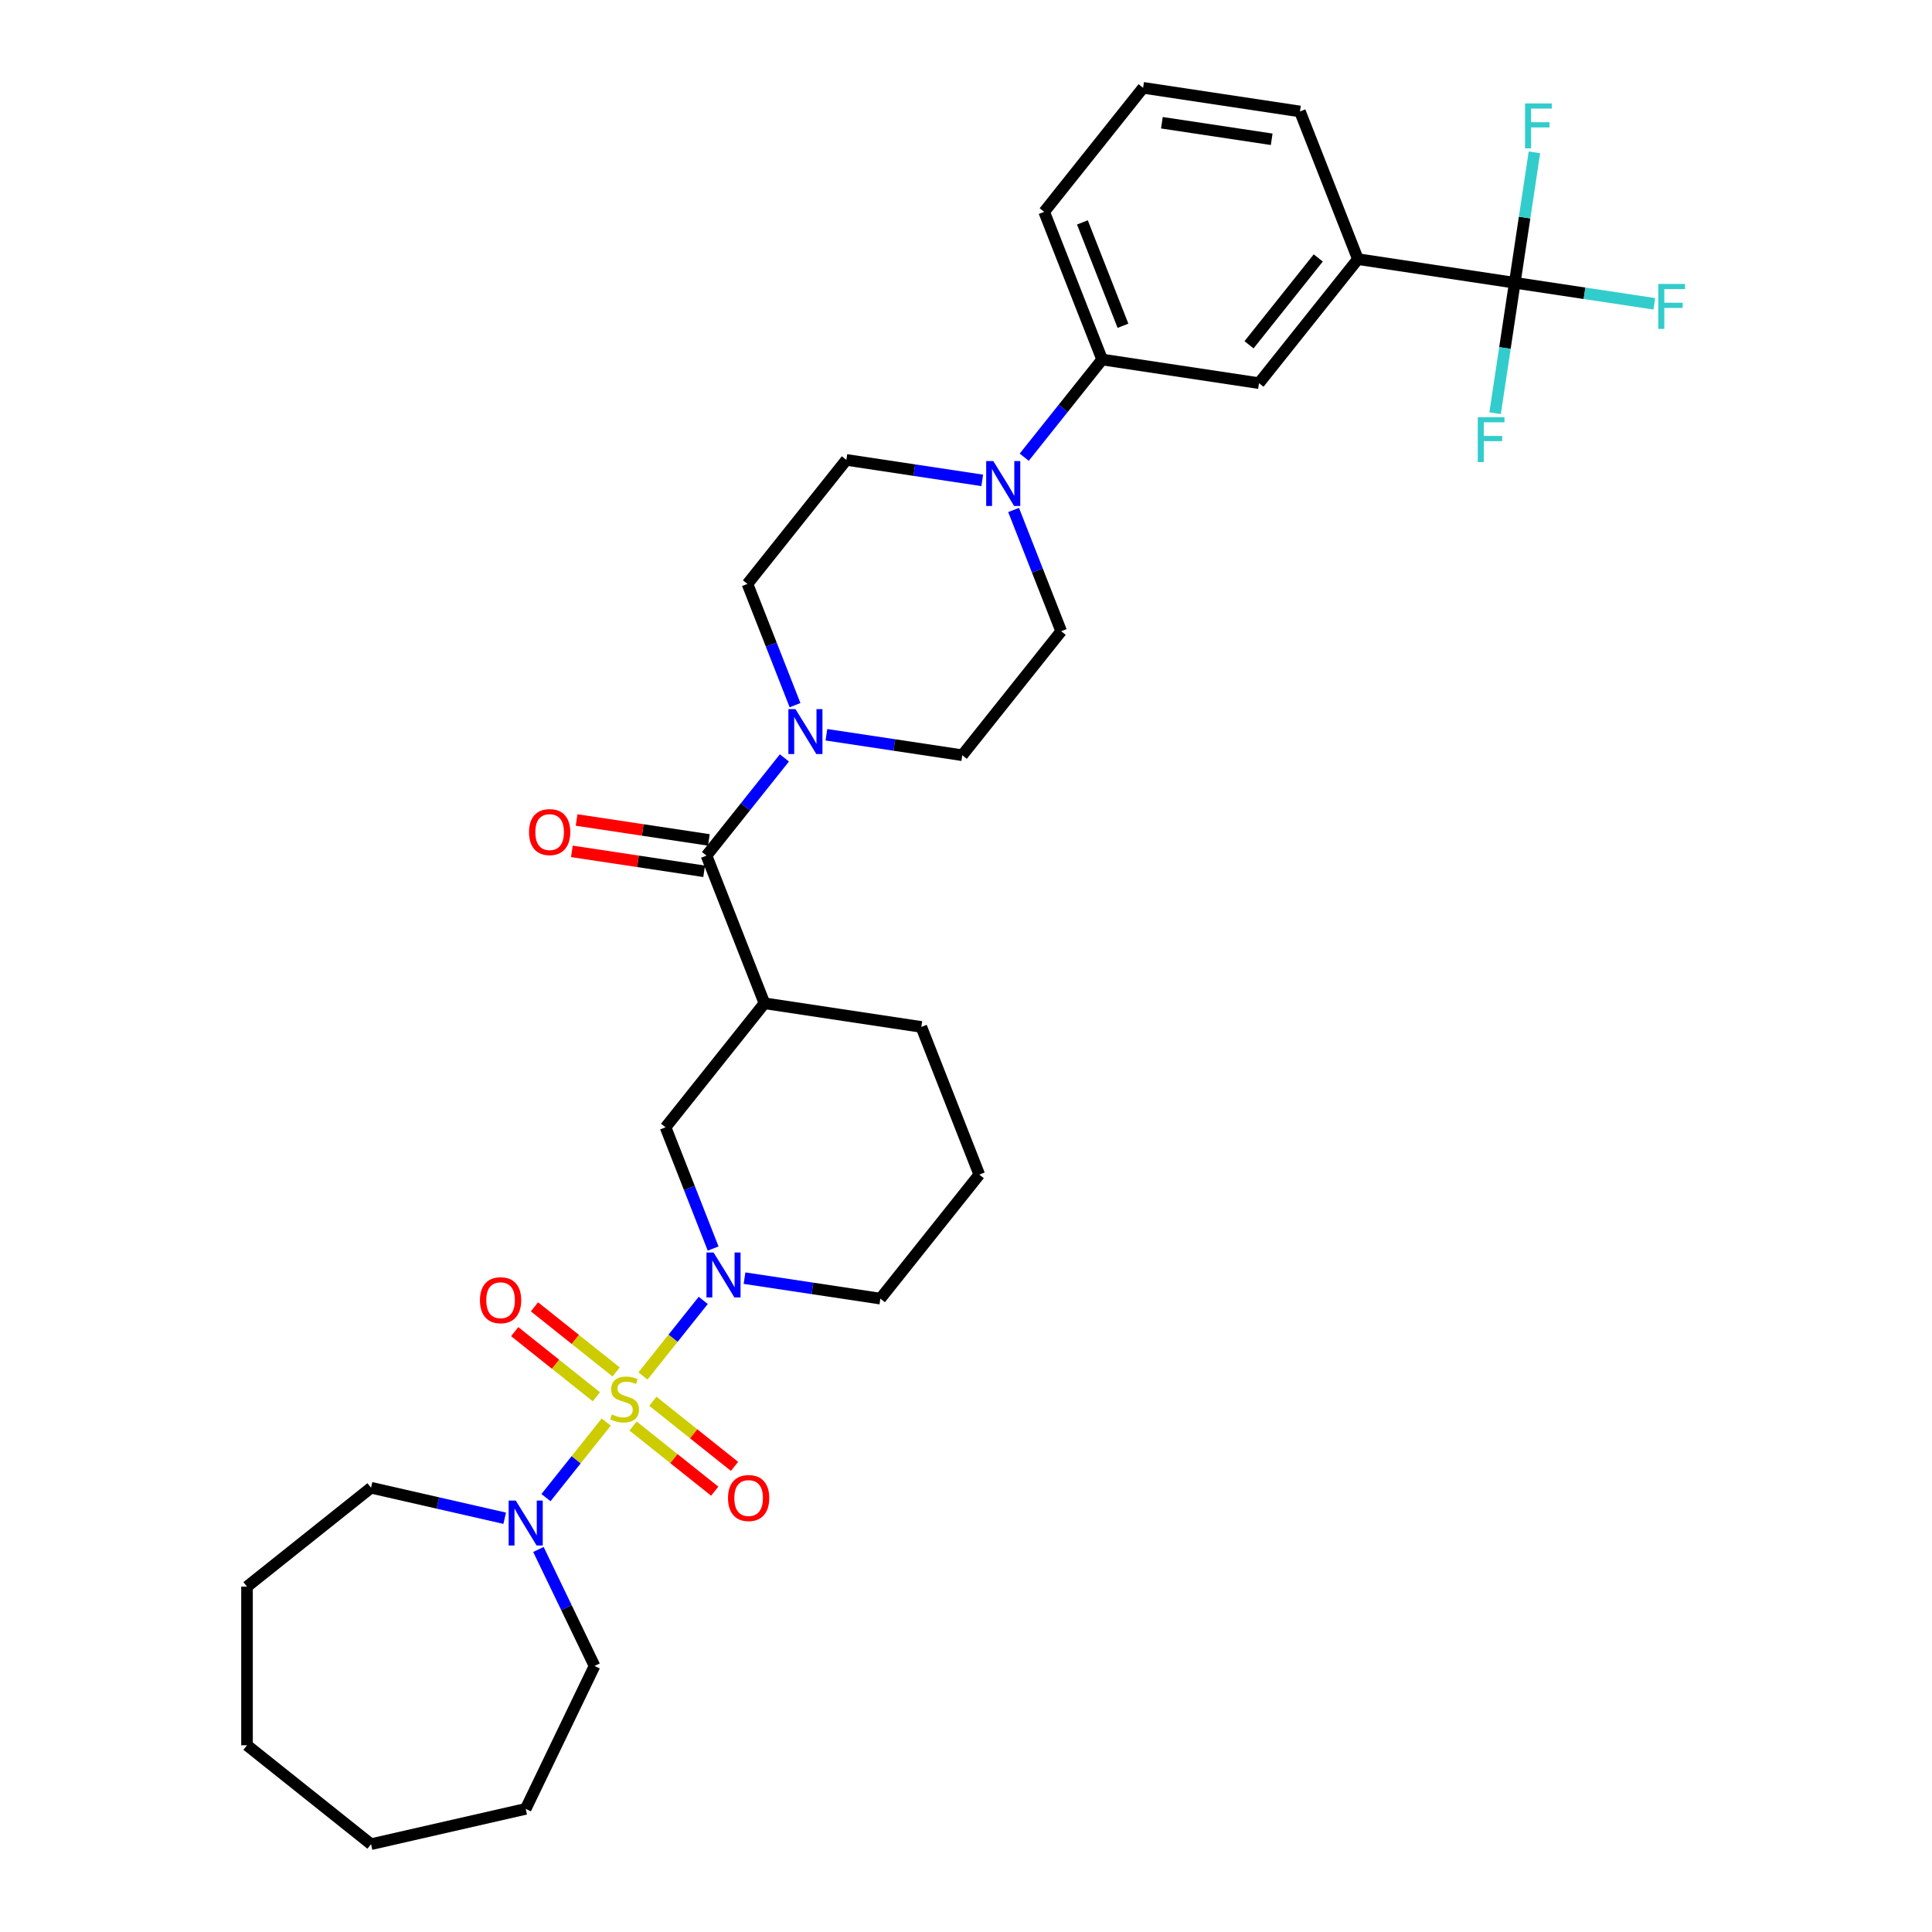 <?xml version='1.0' encoding='iso-8859-1'?>
<svg version='1.1' baseProfile='full'
              xmlns='http://www.w3.org/2000/svg'
                      xmlns:rdkit='http://www.rdkit.org/xml'
                      xmlns:xlink='http://www.w3.org/1999/xlink'
                  xml:space='preserve'
width='1000px' height='1000px' viewBox='0 0 1000 1000'>
<!-- END OF HEADER -->
<rect style='opacity:1.0;fill:#FFFFFF;stroke:none' width='1000' height='1000' x='0' y='0'> </rect>
<path class='bond-0' d='M 332.801,712.2 L 348.399,692.641' style='fill:none;fill-rule:evenodd;stroke:#CCCC00;stroke-width:6px;stroke-linecap:butt;stroke-linejoin:miter;stroke-opacity:1' />
<path class='bond-0' d='M 348.399,692.641 L 363.997,673.082' style='fill:none;fill-rule:evenodd;stroke:#0000FF;stroke-width:6px;stroke-linecap:butt;stroke-linejoin:miter;stroke-opacity:1' />
<path class='bond-3' d='M 313.785,736.046 L 298.187,755.605' style='fill:none;fill-rule:evenodd;stroke:#CCCC00;stroke-width:6px;stroke-linecap:butt;stroke-linejoin:miter;stroke-opacity:1' />
<path class='bond-3' d='M 298.187,755.605 L 282.589,775.165' style='fill:none;fill-rule:evenodd;stroke:#0000FF;stroke-width:6px;stroke-linecap:butt;stroke-linejoin:miter;stroke-opacity:1' />
<path class='bond-10' d='M 327.682,738.125 L 348.814,754.978' style='fill:none;fill-rule:evenodd;stroke:#CCCC00;stroke-width:6px;stroke-linecap:butt;stroke-linejoin:miter;stroke-opacity:1' />
<path class='bond-10' d='M 348.814,754.978 L 369.946,771.83' style='fill:none;fill-rule:evenodd;stroke:#FF0000;stroke-width:6px;stroke-linecap:butt;stroke-linejoin:miter;stroke-opacity:1' />
<path class='bond-10' d='M 337.921,725.286 L 359.053,742.139' style='fill:none;fill-rule:evenodd;stroke:#CCCC00;stroke-width:6px;stroke-linecap:butt;stroke-linejoin:miter;stroke-opacity:1' />
<path class='bond-10' d='M 359.053,742.139 L 380.185,758.991' style='fill:none;fill-rule:evenodd;stroke:#FF0000;stroke-width:6px;stroke-linecap:butt;stroke-linejoin:miter;stroke-opacity:1' />
<path class='bond-11' d='M 318.904,710.121 L 297.772,693.269' style='fill:none;fill-rule:evenodd;stroke:#CCCC00;stroke-width:6px;stroke-linecap:butt;stroke-linejoin:miter;stroke-opacity:1' />
<path class='bond-11' d='M 297.772,693.269 L 276.64,676.416' style='fill:none;fill-rule:evenodd;stroke:#FF0000;stroke-width:6px;stroke-linecap:butt;stroke-linejoin:miter;stroke-opacity:1' />
<path class='bond-11' d='M 308.666,722.96 L 287.533,706.108' style='fill:none;fill-rule:evenodd;stroke:#CCCC00;stroke-width:6px;stroke-linecap:butt;stroke-linejoin:miter;stroke-opacity:1' />
<path class='bond-11' d='M 287.533,706.108 L 266.401,689.255' style='fill:none;fill-rule:evenodd;stroke:#FF0000;stroke-width:6px;stroke-linecap:butt;stroke-linejoin:miter;stroke-opacity:1' />
<path class='bond-7' d='M 369.119,646.248 L 356.804,614.871' style='fill:none;fill-rule:evenodd;stroke:#0000FF;stroke-width:6px;stroke-linecap:butt;stroke-linejoin:miter;stroke-opacity:1' />
<path class='bond-7' d='M 356.804,614.871 L 344.49,583.494' style='fill:none;fill-rule:evenodd;stroke:#000000;stroke-width:6px;stroke-linecap:butt;stroke-linejoin:miter;stroke-opacity:1' />
<path class='bond-21' d='M 385.359,661.566 L 420.519,666.866' style='fill:none;fill-rule:evenodd;stroke:#0000FF;stroke-width:6px;stroke-linecap:butt;stroke-linejoin:miter;stroke-opacity:1' />
<path class='bond-21' d='M 420.519,666.866 L 455.68,672.165' style='fill:none;fill-rule:evenodd;stroke:#000000;stroke-width:6px;stroke-linecap:butt;stroke-linejoin:miter;stroke-opacity:1' />
<path class='bond-1' d='M 365.686,442.866 L 395.684,519.299' style='fill:none;fill-rule:evenodd;stroke:#000000;stroke-width:6px;stroke-linecap:butt;stroke-linejoin:miter;stroke-opacity:1' />
<path class='bond-5' d='M 365.686,442.866 L 385.847,417.584' style='fill:none;fill-rule:evenodd;stroke:#000000;stroke-width:6px;stroke-linecap:butt;stroke-linejoin:miter;stroke-opacity:1' />
<path class='bond-5' d='M 385.847,417.584 L 406.009,392.302' style='fill:none;fill-rule:evenodd;stroke:#0000FF;stroke-width:6px;stroke-linecap:butt;stroke-linejoin:miter;stroke-opacity:1' />
<path class='bond-15' d='M 366.91,434.746 L 332.677,429.587' style='fill:none;fill-rule:evenodd;stroke:#000000;stroke-width:6px;stroke-linecap:butt;stroke-linejoin:miter;stroke-opacity:1' />
<path class='bond-15' d='M 332.677,429.587 L 298.445,424.427' style='fill:none;fill-rule:evenodd;stroke:#FF0000;stroke-width:6px;stroke-linecap:butt;stroke-linejoin:miter;stroke-opacity:1' />
<path class='bond-15' d='M 364.462,450.985 L 330.23,445.825' style='fill:none;fill-rule:evenodd;stroke:#000000;stroke-width:6px;stroke-linecap:butt;stroke-linejoin:miter;stroke-opacity:1' />
<path class='bond-15' d='M 330.23,445.825 L 295.997,440.665' style='fill:none;fill-rule:evenodd;stroke:#FF0000;stroke-width:6px;stroke-linecap:butt;stroke-linejoin:miter;stroke-opacity:1' />
<path class='bond-2' d='M 395.684,519.299 L 344.49,583.494' style='fill:none;fill-rule:evenodd;stroke:#000000;stroke-width:6px;stroke-linecap:butt;stroke-linejoin:miter;stroke-opacity:1' />
<path class='bond-34' d='M 395.684,519.299 L 476.876,531.537' style='fill:none;fill-rule:evenodd;stroke:#000000;stroke-width:6px;stroke-linecap:butt;stroke-linejoin:miter;stroke-opacity:1' />
<path class='bond-23' d='M 278.687,801.998 L 293.206,832.147' style='fill:none;fill-rule:evenodd;stroke:#0000FF;stroke-width:6px;stroke-linecap:butt;stroke-linejoin:miter;stroke-opacity:1' />
<path class='bond-23' d='M 293.206,832.147 L 307.725,862.297' style='fill:none;fill-rule:evenodd;stroke:#000000;stroke-width:6px;stroke-linecap:butt;stroke-linejoin:miter;stroke-opacity:1' />
<path class='bond-24' d='M 261.228,785.838 L 226.638,777.943' style='fill:none;fill-rule:evenodd;stroke:#0000FF;stroke-width:6px;stroke-linecap:butt;stroke-linejoin:miter;stroke-opacity:1' />
<path class='bond-24' d='M 226.638,777.943 L 192.048,770.048' style='fill:none;fill-rule:evenodd;stroke:#000000;stroke-width:6px;stroke-linecap:butt;stroke-linejoin:miter;stroke-opacity:1' />
<path class='bond-4' d='M 784.041,146.363 L 702.849,134.126' style='fill:none;fill-rule:evenodd;stroke:#000000;stroke-width:6px;stroke-linecap:butt;stroke-linejoin:miter;stroke-opacity:1' />
<path class='bond-18' d='M 784.041,146.363 L 820.154,151.806' style='fill:none;fill-rule:evenodd;stroke:#000000;stroke-width:6px;stroke-linecap:butt;stroke-linejoin:miter;stroke-opacity:1' />
<path class='bond-18' d='M 820.154,151.806 L 856.267,157.25' style='fill:none;fill-rule:evenodd;stroke:#33CCCC;stroke-width:6px;stroke-linecap:butt;stroke-linejoin:miter;stroke-opacity:1' />
<path class='bond-19' d='M 784.041,146.363 L 778.953,180.12' style='fill:none;fill-rule:evenodd;stroke:#000000;stroke-width:6px;stroke-linecap:butt;stroke-linejoin:miter;stroke-opacity:1' />
<path class='bond-19' d='M 778.953,180.12 L 773.866,213.876' style='fill:none;fill-rule:evenodd;stroke:#33CCCC;stroke-width:6px;stroke-linecap:butt;stroke-linejoin:miter;stroke-opacity:1' />
<path class='bond-20' d='M 784.041,146.363 L 789.129,112.607' style='fill:none;fill-rule:evenodd;stroke:#000000;stroke-width:6px;stroke-linecap:butt;stroke-linejoin:miter;stroke-opacity:1' />
<path class='bond-20' d='M 789.129,112.607 L 794.217,78.851' style='fill:none;fill-rule:evenodd;stroke:#33CCCC;stroke-width:6px;stroke-linecap:butt;stroke-linejoin:miter;stroke-opacity:1' />
<path class='bond-13' d='M 427.752,380.309 L 462.912,385.608' style='fill:none;fill-rule:evenodd;stroke:#0000FF;stroke-width:6px;stroke-linecap:butt;stroke-linejoin:miter;stroke-opacity:1' />
<path class='bond-13' d='M 462.912,385.608 L 498.072,390.908' style='fill:none;fill-rule:evenodd;stroke:#000000;stroke-width:6px;stroke-linecap:butt;stroke-linejoin:miter;stroke-opacity:1' />
<path class='bond-14' d='M 411.511,364.991 L 399.197,333.614' style='fill:none;fill-rule:evenodd;stroke:#0000FF;stroke-width:6px;stroke-linecap:butt;stroke-linejoin:miter;stroke-opacity:1' />
<path class='bond-14' d='M 399.197,333.614 L 386.882,302.237' style='fill:none;fill-rule:evenodd;stroke:#000000;stroke-width:6px;stroke-linecap:butt;stroke-linejoin:miter;stroke-opacity:1' />
<path class='bond-6' d='M 508.397,248.64 L 473.237,243.341' style='fill:none;fill-rule:evenodd;stroke:#0000FF;stroke-width:6px;stroke-linecap:butt;stroke-linejoin:miter;stroke-opacity:1' />
<path class='bond-6' d='M 473.237,243.341 L 438.077,238.041' style='fill:none;fill-rule:evenodd;stroke:#000000;stroke-width:6px;stroke-linecap:butt;stroke-linejoin:miter;stroke-opacity:1' />
<path class='bond-9' d='M 530.14,236.647 L 550.301,211.365' style='fill:none;fill-rule:evenodd;stroke:#0000FF;stroke-width:6px;stroke-linecap:butt;stroke-linejoin:miter;stroke-opacity:1' />
<path class='bond-9' d='M 550.301,211.365 L 570.463,186.083' style='fill:none;fill-rule:evenodd;stroke:#000000;stroke-width:6px;stroke-linecap:butt;stroke-linejoin:miter;stroke-opacity:1' />
<path class='bond-35' d='M 524.637,263.958 L 536.952,295.335' style='fill:none;fill-rule:evenodd;stroke:#0000FF;stroke-width:6px;stroke-linecap:butt;stroke-linejoin:miter;stroke-opacity:1' />
<path class='bond-35' d='M 536.952,295.335 L 549.267,326.712' style='fill:none;fill-rule:evenodd;stroke:#000000;stroke-width:6px;stroke-linecap:butt;stroke-linejoin:miter;stroke-opacity:1' />
<path class='bond-8' d='M 702.849,134.126 L 651.655,198.321' style='fill:none;fill-rule:evenodd;stroke:#000000;stroke-width:6px;stroke-linecap:butt;stroke-linejoin:miter;stroke-opacity:1' />
<path class='bond-8' d='M 682.331,133.516 L 646.495,178.453' style='fill:none;fill-rule:evenodd;stroke:#000000;stroke-width:6px;stroke-linecap:butt;stroke-linejoin:miter;stroke-opacity:1' />
<path class='bond-36' d='M 702.849,134.126 L 672.851,57.692' style='fill:none;fill-rule:evenodd;stroke:#000000;stroke-width:6px;stroke-linecap:butt;stroke-linejoin:miter;stroke-opacity:1' />
<path class='bond-12' d='M 570.463,186.083 L 651.655,198.321' style='fill:none;fill-rule:evenodd;stroke:#000000;stroke-width:6px;stroke-linecap:butt;stroke-linejoin:miter;stroke-opacity:1' />
<path class='bond-26' d='M 570.463,186.083 L 540.465,109.65' style='fill:none;fill-rule:evenodd;stroke:#000000;stroke-width:6px;stroke-linecap:butt;stroke-linejoin:miter;stroke-opacity:1' />
<path class='bond-26' d='M 581.25,168.619 L 560.251,115.116' style='fill:none;fill-rule:evenodd;stroke:#000000;stroke-width:6px;stroke-linecap:butt;stroke-linejoin:miter;stroke-opacity:1' />
<path class='bond-17' d='M 498.072,390.908 L 549.267,326.712' style='fill:none;fill-rule:evenodd;stroke:#000000;stroke-width:6px;stroke-linecap:butt;stroke-linejoin:miter;stroke-opacity:1' />
<path class='bond-16' d='M 386.882,302.237 L 438.077,238.041' style='fill:none;fill-rule:evenodd;stroke:#000000;stroke-width:6px;stroke-linecap:butt;stroke-linejoin:miter;stroke-opacity:1' />
<path class='bond-27' d='M 455.68,672.165 L 506.874,607.97' style='fill:none;fill-rule:evenodd;stroke:#000000;stroke-width:6px;stroke-linecap:butt;stroke-linejoin:miter;stroke-opacity:1' />
<path class='bond-22' d='M 476.876,531.537 L 506.874,607.97' style='fill:none;fill-rule:evenodd;stroke:#000000;stroke-width:6px;stroke-linecap:butt;stroke-linejoin:miter;stroke-opacity:1' />
<path class='bond-30' d='M 307.725,862.297 L 272.099,936.274' style='fill:none;fill-rule:evenodd;stroke:#000000;stroke-width:6px;stroke-linecap:butt;stroke-linejoin:miter;stroke-opacity:1' />
<path class='bond-29' d='M 192.048,770.048 L 127.853,821.242' style='fill:none;fill-rule:evenodd;stroke:#000000;stroke-width:6px;stroke-linecap:butt;stroke-linejoin:miter;stroke-opacity:1' />
<path class='bond-25' d='M 672.851,57.692 L 591.659,45.455' style='fill:none;fill-rule:evenodd;stroke:#000000;stroke-width:6px;stroke-linecap:butt;stroke-linejoin:miter;stroke-opacity:1' />
<path class='bond-25' d='M 658.225,72.095 L 601.391,63.529' style='fill:none;fill-rule:evenodd;stroke:#000000;stroke-width:6px;stroke-linecap:butt;stroke-linejoin:miter;stroke-opacity:1' />
<path class='bond-28' d='M 540.465,109.65 L 591.659,45.455' style='fill:none;fill-rule:evenodd;stroke:#000000;stroke-width:6px;stroke-linecap:butt;stroke-linejoin:miter;stroke-opacity:1' />
<path class='bond-32' d='M 127.853,821.242 L 127.853,903.351' style='fill:none;fill-rule:evenodd;stroke:#000000;stroke-width:6px;stroke-linecap:butt;stroke-linejoin:miter;stroke-opacity:1' />
<path class='bond-31' d='M 272.099,936.274 L 192.048,954.545' style='fill:none;fill-rule:evenodd;stroke:#000000;stroke-width:6px;stroke-linecap:butt;stroke-linejoin:miter;stroke-opacity:1' />
<path class='bond-33' d='M 192.048,954.545 L 127.853,903.351' style='fill:none;fill-rule:evenodd;stroke:#000000;stroke-width:6px;stroke-linecap:butt;stroke-linejoin:miter;stroke-opacity:1' />
<path  class='atom-0' d='M 316.724 732.104
Q 316.987 732.203, 318.071 732.663
Q 319.155 733.122, 320.337 733.418
Q 321.553 733.681, 322.735 733.681
Q 324.935 733.681, 326.216 732.63
Q 327.497 731.546, 327.497 729.674
Q 327.497 728.393, 326.84 727.605
Q 326.216 726.816, 325.231 726.389
Q 324.246 725.962, 322.604 725.47
Q 320.534 724.846, 319.286 724.255
Q 318.071 723.663, 317.184 722.415
Q 316.33 721.167, 316.33 719.065
Q 316.33 716.142, 318.301 714.336
Q 320.304 712.529, 324.246 712.529
Q 326.939 712.529, 329.993 713.81
L 329.238 716.339
Q 326.446 715.19, 324.344 715.19
Q 322.078 715.19, 320.83 716.142
Q 319.582 717.062, 319.615 718.671
Q 319.615 719.919, 320.239 720.675
Q 320.896 721.43, 321.815 721.857
Q 322.768 722.284, 324.344 722.777
Q 326.446 723.434, 327.694 724.09
Q 328.942 724.747, 329.829 726.094
Q 330.749 727.408, 330.749 729.674
Q 330.749 732.893, 328.581 734.633
Q 326.446 736.341, 322.866 736.341
Q 320.797 736.341, 319.221 735.881
Q 317.677 735.454, 315.838 734.699
L 316.724 732.104
' fill='#CCCC00'/>
<path  class='atom-1' d='M 369.347 648.301
L 376.967 660.617
Q 377.723 661.833, 378.938 664.033
Q 380.153 666.234, 380.219 666.365
L 380.219 648.301
L 383.306 648.301
L 383.306 671.554
L 380.12 671.554
L 371.942 658.088
Q 370.99 656.512, 369.971 654.706
Q 368.986 652.899, 368.691 652.341
L 368.691 671.554
L 365.669 671.554
L 365.669 648.301
L 369.347 648.301
' fill='#0000FF'/>
<path  class='atom-4' d='M 266.959 776.692
L 274.579 789.009
Q 275.334 790.224, 276.549 792.424
Q 277.765 794.625, 277.83 794.756
L 277.83 776.692
L 280.918 776.692
L 280.918 799.945
L 277.732 799.945
L 269.554 786.48
Q 268.601 784.903, 267.583 783.097
Q 266.598 781.29, 266.302 780.732
L 266.302 799.945
L 263.28 799.945
L 263.28 776.692
L 266.959 776.692
' fill='#0000FF'/>
<path  class='atom-6' d='M 411.74 367.043
L 419.36 379.36
Q 420.115 380.575, 421.331 382.775
Q 422.546 384.976, 422.611 385.107
L 422.611 367.043
L 425.699 367.043
L 425.699 390.297
L 422.513 390.297
L 414.335 376.831
Q 413.382 375.254, 412.364 373.448
Q 411.379 371.641, 411.083 371.083
L 411.083 390.297
L 408.062 390.297
L 408.062 367.043
L 411.74 367.043
' fill='#0000FF'/>
<path  class='atom-7' d='M 514.129 238.652
L 521.748 250.969
Q 522.504 252.184, 523.719 254.384
Q 524.934 256.585, 525 256.716
L 525 238.652
L 528.087 238.652
L 528.087 261.906
L 524.901 261.906
L 516.723 248.44
Q 515.771 246.863, 514.753 245.057
Q 513.767 243.25, 513.472 242.692
L 513.472 261.906
L 510.45 261.906
L 510.45 238.652
L 514.129 238.652
' fill='#0000FF'/>
<path  class='atom-11' d='M 376.815 775.383
Q 376.815 769.8, 379.573 766.68
Q 382.332 763.559, 387.489 763.559
Q 392.645 763.559, 395.404 766.68
Q 398.163 769.8, 398.163 775.383
Q 398.163 781.032, 395.371 784.251
Q 392.58 787.437, 387.489 787.437
Q 382.365 787.437, 379.573 784.251
Q 376.815 781.065, 376.815 775.383
M 387.489 784.809
Q 391.036 784.809, 392.941 782.445
Q 394.879 780.047, 394.879 775.383
Q 394.879 770.818, 392.941 768.519
Q 391.036 766.187, 387.489 766.187
Q 383.942 766.187, 382.004 768.486
Q 380.099 770.785, 380.099 775.383
Q 380.099 780.08, 382.004 782.445
Q 383.942 784.809, 387.489 784.809
' fill='#FF0000'/>
<path  class='atom-12' d='M 248.423 672.995
Q 248.423 667.411, 251.182 664.291
Q 253.941 661.171, 259.098 661.171
Q 264.254 661.171, 267.013 664.291
Q 269.772 667.411, 269.772 672.995
Q 269.772 678.644, 266.98 681.862
Q 264.188 685.048, 259.098 685.048
Q 253.974 685.048, 251.182 681.862
Q 248.423 678.677, 248.423 672.995
M 259.098 682.421
Q 262.645 682.421, 264.55 680.056
Q 266.488 677.658, 266.488 672.995
Q 266.488 668.429, 264.55 666.13
Q 262.645 663.798, 259.098 663.798
Q 255.551 663.798, 253.613 666.098
Q 251.708 668.397, 251.708 672.995
Q 251.708 677.691, 253.613 680.056
Q 255.551 682.421, 259.098 682.421
' fill='#FF0000'/>
<path  class='atom-16' d='M 273.82 430.694
Q 273.82 425.11, 276.579 421.99
Q 279.337 418.87, 284.494 418.87
Q 289.65 418.87, 292.409 421.99
Q 295.168 425.11, 295.168 430.694
Q 295.168 436.343, 292.376 439.561
Q 289.585 442.747, 284.494 442.747
Q 279.37 442.747, 276.579 439.561
Q 273.82 436.375, 273.82 430.694
M 284.494 440.12
Q 288.041 440.12, 289.946 437.755
Q 291.884 435.357, 291.884 430.694
Q 291.884 426.128, 289.946 423.829
Q 288.041 421.497, 284.494 421.497
Q 280.947 421.497, 279.009 423.796
Q 277.104 426.095, 277.104 430.694
Q 277.104 435.39, 279.009 437.755
Q 280.947 440.12, 284.494 440.12
' fill='#FF0000'/>
<path  class='atom-19' d='M 858.32 146.974
L 872.147 146.974
L 872.147 149.635
L 861.44 149.635
L 861.44 156.696
L 870.965 156.696
L 870.965 159.389
L 861.44 159.389
L 861.44 170.228
L 858.32 170.228
L 858.32 146.974
' fill='#33CCCC'/>
<path  class='atom-20' d='M 764.89 215.929
L 778.717 215.929
L 778.717 218.589
L 768.01 218.589
L 768.01 225.65
L 777.535 225.65
L 777.535 228.344
L 768.01 228.344
L 768.01 239.182
L 764.89 239.182
L 764.89 215.929
' fill='#33CCCC'/>
<path  class='atom-21' d='M 789.366 53.545
L 803.193 53.545
L 803.193 56.205
L 792.486 56.205
L 792.486 63.266
L 802.01 63.266
L 802.01 65.96
L 792.486 65.96
L 792.486 76.798
L 789.366 76.798
L 789.366 53.545
' fill='#33CCCC'/>
</svg>
